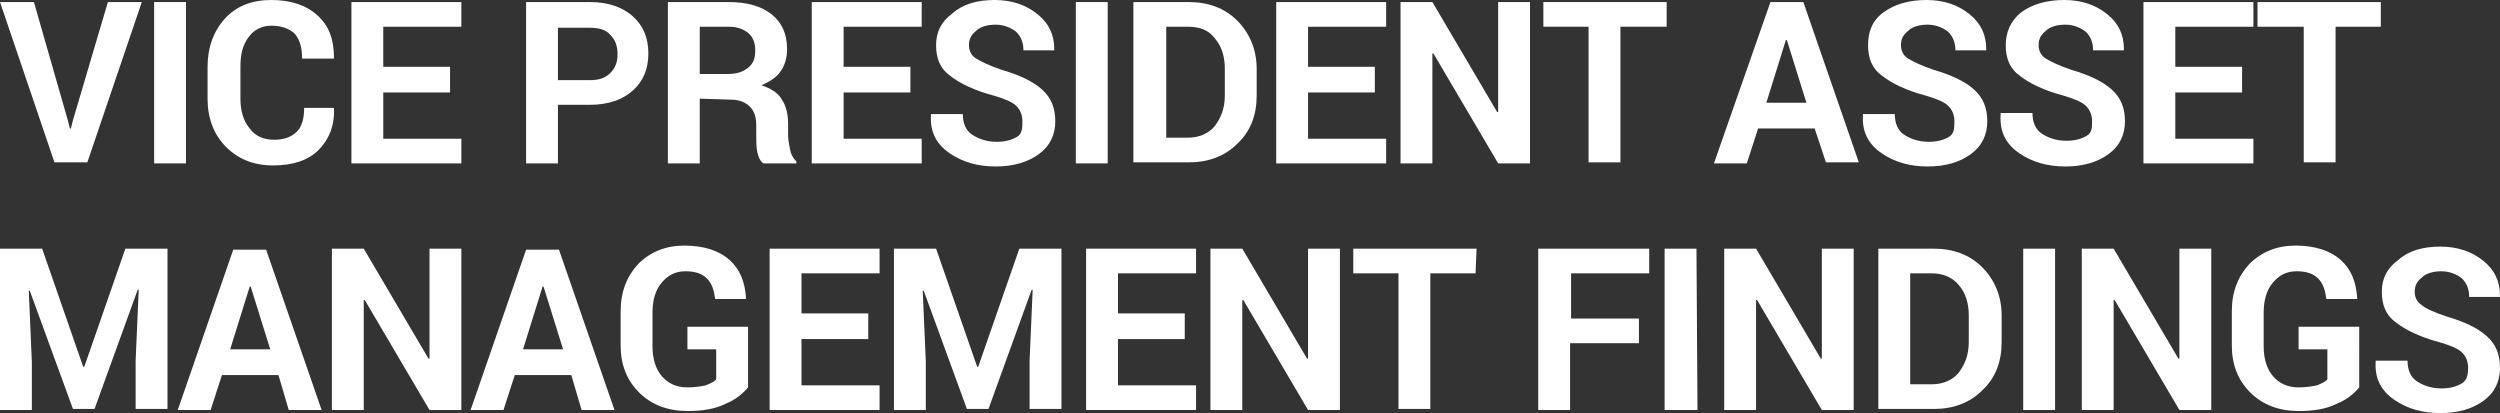 <?xml version="1.0" encoding="utf-8"?>
<!-- Generator: Adobe Illustrator 26.5.0, SVG Export Plug-In . SVG Version: 6.00 Build 0)  -->
<svg version="1.1" id="Layer_1" xmlns="http://www.w3.org/2000/svg" xmlns:xlink="http://www.w3.org/1999/xlink" x="0px" y="0px"
	 viewBox="0 0 243.3 40.2" style="enable-background:new 0 0 243.3 40.2;" xml:space="preserve">
<rect x="0" y="0" width="243.3" height="40.2" fill="#333333" stroke="none"/>
<style type="text/css">
	.st0{enable-background:new    ;}
	.st1{fill:#FFFFFF;}
</style>
<g class="st0">
	<path class="st1" d="M6.6,11.7l0.2,0.8h0.1l0.2-0.8l3.4-11.5h3.3L8.5,15.8H5.3L0,0.2h3.3L6.6,11.7z"/>
	<path class="st1" d="M18.1,15.9H15V0.2h3.1V15.9z"/>
	<path class="st1" d="M32.5,10.5L32.5,10.5c0.1,1.7-0.5,3.1-1.5,4.1s-2.5,1.5-4.4,1.5s-3.4-0.6-4.6-1.8c-1.2-1.2-1.8-2.8-1.8-4.7
		V6.5c0-1.9,0.6-3.5,1.7-4.7C23,0.6,24.5,0,26.4,0s3.4,0.5,4.5,1.5s1.6,2.3,1.6,4.1v0.1h-3.1c0-1-0.2-1.8-0.7-2.4
		c-0.5-0.5-1.3-0.8-2.3-0.8c-0.9,0-1.7,0.4-2.2,1.1c-0.6,0.8-0.8,1.7-0.8,2.9v3.1c0,1.2,0.3,2.2,0.9,2.9c0.6,0.8,1.4,1.1,2.4,1.1
		s1.7-0.3,2.2-0.8s0.7-1.3,0.7-2.3H32.5z"/>
	<path class="st1" d="M43.8,9h-6.5v4.5h7.6v2.4H34.2V0.2h10.7v2.4h-7.6v3.9h6.5V9z"/>
	<path class="st1" d="M54.3,10.2v5.7h-3.1V0.2h6.2c1.8,0,3.2,0.5,4.2,1.4s1.5,2.1,1.5,3.6s-0.5,2.7-1.5,3.6s-2.4,1.4-4.2,1.4
		C57.4,10.2,54.3,10.2,54.3,10.2z M54.3,7.8h3.1c0.9,0,1.5-0.2,2-0.7s0.7-1.1,0.7-1.8c0-0.8-0.2-1.4-0.7-1.9c-0.4-0.5-1.1-0.7-2-0.7
		h-3.1V7.8z"/>
	<path class="st1" d="M68.1,9.6v6.3H65V0.2h5.9c1.8,0,3.2,0.4,4.2,1.2s1.5,1.9,1.5,3.4c0,0.8-0.2,1.5-0.6,2.1c-0.4,0.6-1,1-1.9,1.4
		c0.9,0.3,1.6,0.7,2,1.4c0.4,0.6,0.6,1.4,0.6,2.4v1.1c0,0.4,0.1,0.9,0.2,1.4c0.1,0.5,0.3,0.8,0.6,1.1v0.2h-3.2
		c-0.3-0.2-0.5-0.6-0.6-1.1s-0.1-1-0.1-1.5v-1.1c0-0.8-0.2-1.4-0.6-1.8c-0.4-0.4-1-0.7-1.8-0.7L68.1,9.6L68.1,9.6z M68.1,7.2h2.7
		c0.9,0,1.5-0.2,2-0.6s0.7-0.9,0.7-1.7c0-0.7-0.2-1.3-0.7-1.7s-1.1-0.6-1.9-0.6h-2.8V7.2z"/>
	<path class="st1" d="M88.6,9h-6.5v4.5h7.6v2.4H79V0.2h10.7v2.4h-7.6v3.9h6.5V9z"/>
	<path class="st1" d="M99.5,11.8c0-0.6-0.2-1.1-0.6-1.5c-0.4-0.4-1.2-0.7-2.2-1c-1.9-0.5-3.3-1.2-4.2-1.9c-1-0.7-1.4-1.7-1.4-3
		s0.5-2.3,1.6-3.1c1-0.9,2.4-1.3,4.1-1.3c1.7,0,3.1,0.5,4.2,1.4c1.1,0.9,1.6,2,1.6,3.4v0.1h-3c0-0.7-0.2-1.3-0.7-1.8
		c-0.5-0.4-1.2-0.7-2-0.7S95.4,2.6,95,3c-0.5,0.4-0.7,0.8-0.7,1.4c0,0.5,0.2,1,0.7,1.3c0.5,0.3,1.3,0.7,2.5,1.1
		c1.7,0.5,3,1.1,3.9,1.9s1.3,1.8,1.3,3.1s-0.5,2.4-1.6,3.2s-2.5,1.2-4.2,1.2s-3.2-0.4-4.5-1.3c-1.3-0.9-1.9-2.1-1.8-3.7v-0.1h3.1
		c0,0.9,0.3,1.6,0.9,2c0.6,0.4,1.4,0.7,2.4,0.7c0.9,0,1.5-0.2,2-0.5S99.5,12.4,99.5,11.8z"/>
	<path class="st1" d="M107.8,15.9h-3.1V0.2h3.1V15.9z"/>
	<path class="st1" d="M110.3,15.9V0.2h5.4c1.9,0,3.5,0.6,4.7,1.8s1.9,2.8,1.9,4.7v2.6c0,1.9-0.6,3.5-1.9,4.7
		c-1.2,1.2-2.8,1.8-4.7,1.8h-5.4V15.9z M113.5,2.6v10.8h2.1c1.1,0,2-0.4,2.6-1.1c0.6-0.8,1-1.7,1-3V6.7c0-1.2-0.3-2.2-1-3
		c-0.6-0.8-1.5-1.1-2.6-1.1H113.5z"/>
	<path class="st1" d="M133.8,9h-6.5v4.5h7.6v2.4h-10.7V0.2h10.7v2.4h-7.6v3.9h6.5V9z"/>
	<path class="st1" d="M148.9,15.9h-3.1l-6.3-10.7h-0.1v10.7h-3.1V0.2h3.1l6.3,10.7h0.1V0.2h3.1V15.9z"/>
	<path class="st1" d="M162.1,2.6h-4.4v13.2h-3.1V2.6h-4.4V0.2h12v2.4H162.1z"/>
	<path class="st1" d="M176.6,12.5h-5.5l-1.1,3.4h-3.2l5.5-15.7h3.2l5.4,15.6h-3.2L176.6,12.5z M171.9,10h3.9l-1.9-6.1h-0.1L171.9,10
		z"/>
	<path class="st1" d="M190.2,11.8c0-0.6-0.2-1.1-0.6-1.5c-0.4-0.4-1.2-0.7-2.2-1c-1.9-0.5-3.3-1.2-4.2-1.9c-1-0.7-1.4-1.7-1.4-3
		s0.4-2.4,1.5-3.2c1.1-0.8,2.5-1.2,4.2-1.2s3.1,0.5,4.2,1.4s1.6,2,1.6,3.4v0.1h-3c0-0.7-0.2-1.3-0.7-1.8c-0.5-0.4-1.2-0.7-2-0.7
		c-0.8,0-1.5,0.2-1.9,0.6c-0.5,0.4-0.7,0.8-0.7,1.4c0,0.5,0.2,1,0.7,1.3c0.5,0.3,1.3,0.7,2.5,1.1c1.7,0.5,3,1.1,3.9,1.9
		c0.9,0.8,1.3,1.8,1.3,3.1s-0.5,2.4-1.6,3.2c-1.1,0.8-2.5,1.2-4.2,1.2c-1.7,0-3.2-0.4-4.5-1.3c-1.3-0.9-1.9-2.1-1.8-3.7v-0.1h3.1
		c0,0.9,0.3,1.6,0.9,2c0.6,0.4,1.4,0.7,2.4,0.7c0.9,0,1.5-0.2,2-0.5S190.2,12.4,190.2,11.8z"/>
	<path class="st1" d="M203.6,11.8c0-0.6-0.2-1.1-0.6-1.5c-0.4-0.4-1.2-0.7-2.2-1c-1.9-0.5-3.3-1.2-4.2-1.9c-1-0.7-1.4-1.7-1.4-3
		s0.5-2.4,1.5-3.2c1.1-0.8,2.5-1.2,4.2-1.2s3.1,0.5,4.2,1.4c1.1,0.9,1.6,2,1.6,3.4v0.1h-3c0-0.7-0.2-1.3-0.7-1.8
		c-0.5-0.4-1.2-0.7-2-0.7s-1.5,0.2-1.9,0.6c-0.5,0.4-0.7,0.8-0.7,1.4c0,0.5,0.2,1,0.7,1.3c0.5,0.3,1.3,0.7,2.5,1.1
		c1.7,0.5,3,1.1,3.9,1.9c0.9,0.8,1.3,1.8,1.3,3.1s-0.5,2.4-1.6,3.2s-2.5,1.2-4.2,1.2s-3.2-0.4-4.5-1.3c-1.3-0.9-1.9-2.1-1.8-3.7V11
		h3.1c0,0.9,0.3,1.6,0.9,2s1.4,0.7,2.4,0.7c0.9,0,1.5-0.2,2-0.5S203.6,12.4,203.6,11.8z"/>
	<path class="st1" d="M218.2,9h-6.5v4.5h7.6v2.4h-10.7V0.2h10.7v2.4h-7.6v3.9h6.5V9z"/>
	<path class="st1" d="M231.7,2.6h-4.4v13.2h-3.1V2.6h-4.5V0.2h12V2.6z"/>
</g>
<g class="st0">
	<path class="st1" d="M4.1,24.2l4,11.5h0.1l4-11.5h4.1v15.6h-3.1v-4.7l0.3-6.9h-0.1L9.2,39.8H7.1L2.9,28.3H2.8l0.3,6.9v4.7H0V24.2
		H4.1z"/>
	<path class="st1" d="M27.1,36.5h-5.5l-1.1,3.4h-3.2l5.4-15.6h3.2l5.4,15.6h-3.2L27.1,36.5z M22.4,34h3.9l-1.9-6.1h-0.1L22.4,34z"/>
	<path class="st1" d="M44.9,39.9h-3.1l-6.3-10.7h-0.1v10.7h-3.1V24.2h3.1l6.3,10.7h0.1V24.2h3.1V39.9z"/>
	<path class="st1" d="M55.6,36.5h-5.5L49,39.9h-3.2l5.4-15.6h3.2l5.4,15.6h-3.2L55.6,36.5z M50.9,34h3.9l-1.9-6.1h-0.1L50.9,34z"/>
	<path class="st1" d="M72.8,37.7c-0.5,0.6-1.2,1.2-2.2,1.6c-1,0.5-2.2,0.7-3.7,0.7c-1.9,0-3.5-0.6-4.7-1.8s-1.8-2.7-1.8-4.6v-3.3
		c0-1.9,0.6-3.4,1.7-4.6c1.2-1.2,2.7-1.8,4.5-1.8c1.9,0,3.4,0.5,4.4,1.4s1.5,2.1,1.6,3.7v0.1h-3c-0.1-0.8-0.3-1.5-0.8-2
		s-1.2-0.7-2.1-0.7c-1,0-1.7,0.4-2.3,1.1s-0.9,1.7-0.9,2.9v3.3c0,1.2,0.3,2.2,0.9,2.9c0.6,0.7,1.4,1.1,2.5,1.1
		c0.7,0,1.3-0.1,1.8-0.2c0.4-0.2,0.8-0.3,1-0.6V34h-2.8v-2.2h5.9L72.8,37.7L72.8,37.7z"/>
	<path class="st1" d="M84.5,33H78v4.5h7.6v2.4H74.9V24.2h10.7v2.4H78v3.9h6.5V33z"/>
	<path class="st1" d="M91.1,24.2l4,11.5h0.1l4-11.5h4.1v15.6h-3.1v-4.7l0.3-6.9h-0.1l-4.2,11.6h-2.1l-4.2-11.5h-0.1l0.3,6.9v4.7H87
		V24.2H91.1z"/>
	<path class="st1" d="M115.3,33h-6.5v4.5h7.6v2.4h-10.7V24.2h10.7v2.4h-7.6v3.9h6.5V33z"/>
	<path class="st1" d="M130.4,39.9h-3.1L121,29.2h-0.1v10.7h-3.1V24.2h3.1l6.3,10.7h0.1V24.2h3.1V39.9z"/>
	<path class="st1" d="M143.6,26.6h-4.4v13.2h-3.1V26.6h-4.4v-2.4h12L143.6,26.6L143.6,26.6z"/>
	<path class="st1" d="M159.4,33.4h-6.6v6.5h-3.1V24.2h10.8v2.4h-7.6V31h6.6v2.4H159.4z"/>
	<path class="st1" d="M165.2,39.9H162V24.2h3.1L165.2,39.9L165.2,39.9z"/>
	<path class="st1" d="M180.4,39.9h-3.1L171,29.2h-0.1v10.7h-3.1V24.2h3.1l6.3,10.7h0.1V24.2h3.1V39.9z"/>
	<path class="st1" d="M182.8,39.9V24.2h5.4c1.9,0,3.5,0.6,4.7,1.8c1.2,1.2,1.9,2.8,1.9,4.7v2.6c0,1.9-0.6,3.5-1.9,4.7
		c-1.2,1.2-2.8,1.8-4.7,1.8h-5.4V39.9z M185.9,26.6v10.8h2.1c1.1,0,2-0.4,2.6-1.1c0.6-0.8,1-1.7,1-3v-2.6c0-1.2-0.3-2.2-1-3
		c-0.6-0.7-1.5-1.1-2.6-1.1H185.9z"/>
	<path class="st1" d="M200,39.9h-3.1V24.2h3.1V39.9z"/>
	<path class="st1" d="M215.2,39.9h-3.1l-6.3-10.7h-0.1v10.7h-3.1V24.2h3.1l6.3,10.7h0.1V24.2h3.1C215.2,24.2,215.2,39.9,215.2,39.9z
		"/>
	<path class="st1" d="M229.6,37.7c-0.5,0.6-1.2,1.2-2.2,1.6c-1,0.5-2.2,0.7-3.7,0.7c-1.9,0-3.5-0.6-4.7-1.8s-1.8-2.7-1.8-4.6v-3.3
		c0-1.9,0.6-3.4,1.7-4.6c1.2-1.2,2.7-1.8,4.5-1.8c1.9,0,3.4,0.5,4.4,1.4s1.5,2.1,1.6,3.7v0.1h-3c-0.1-0.8-0.3-1.5-0.8-2
		s-1.2-0.7-2.1-0.7c-1,0-1.7,0.4-2.3,1.1c-0.6,0.7-0.9,1.7-0.9,2.9v3.3c0,1.2,0.3,2.2,0.9,2.9c0.6,0.7,1.4,1.1,2.5,1.1
		c0.7,0,1.3-0.1,1.8-0.2c0.4-0.2,0.8-0.3,1-0.6V34h-2.8v-2.2h5.9C229.6,31.8,229.6,37.7,229.6,37.7z"/>
	<path class="st1" d="M240.2,35.8c0-0.6-0.2-1.1-0.6-1.5c-0.4-0.4-1.2-0.7-2.2-1c-1.9-0.5-3.3-1.2-4.2-1.9c-1-0.7-1.4-1.7-1.4-3
		s0.5-2.3,1.6-3.1c1-0.9,2.4-1.3,4.1-1.3s3.1,0.5,4.2,1.4c1.1,0.9,1.6,2,1.6,3.4v0.1h-3c0-0.7-0.2-1.3-0.7-1.8
		c-0.5-0.4-1.2-0.7-2-0.7c-0.8,0-1.5,0.2-1.9,0.6c-0.5,0.4-0.7,0.8-0.7,1.4c0,0.5,0.2,1,0.7,1.3c0.3,0.3,1.2,0.7,2.4,1.1
		c1.7,0.5,3,1.1,3.9,1.9c0.9,0.8,1.3,1.8,1.3,3.1s-0.5,2.4-1.6,3.2c-1.1,0.8-2.5,1.2-4.2,1.2s-3.2-0.4-4.5-1.3
		c-1.3-0.9-1.9-2.1-1.8-3.7v-0.1h3.1c0,0.9,0.3,1.6,0.9,2c0.6,0.4,1.4,0.7,2.4,0.7c0.9,0,1.5-0.2,2-0.5S240.2,36.4,240.2,35.8z"/>
</g>
</svg>

